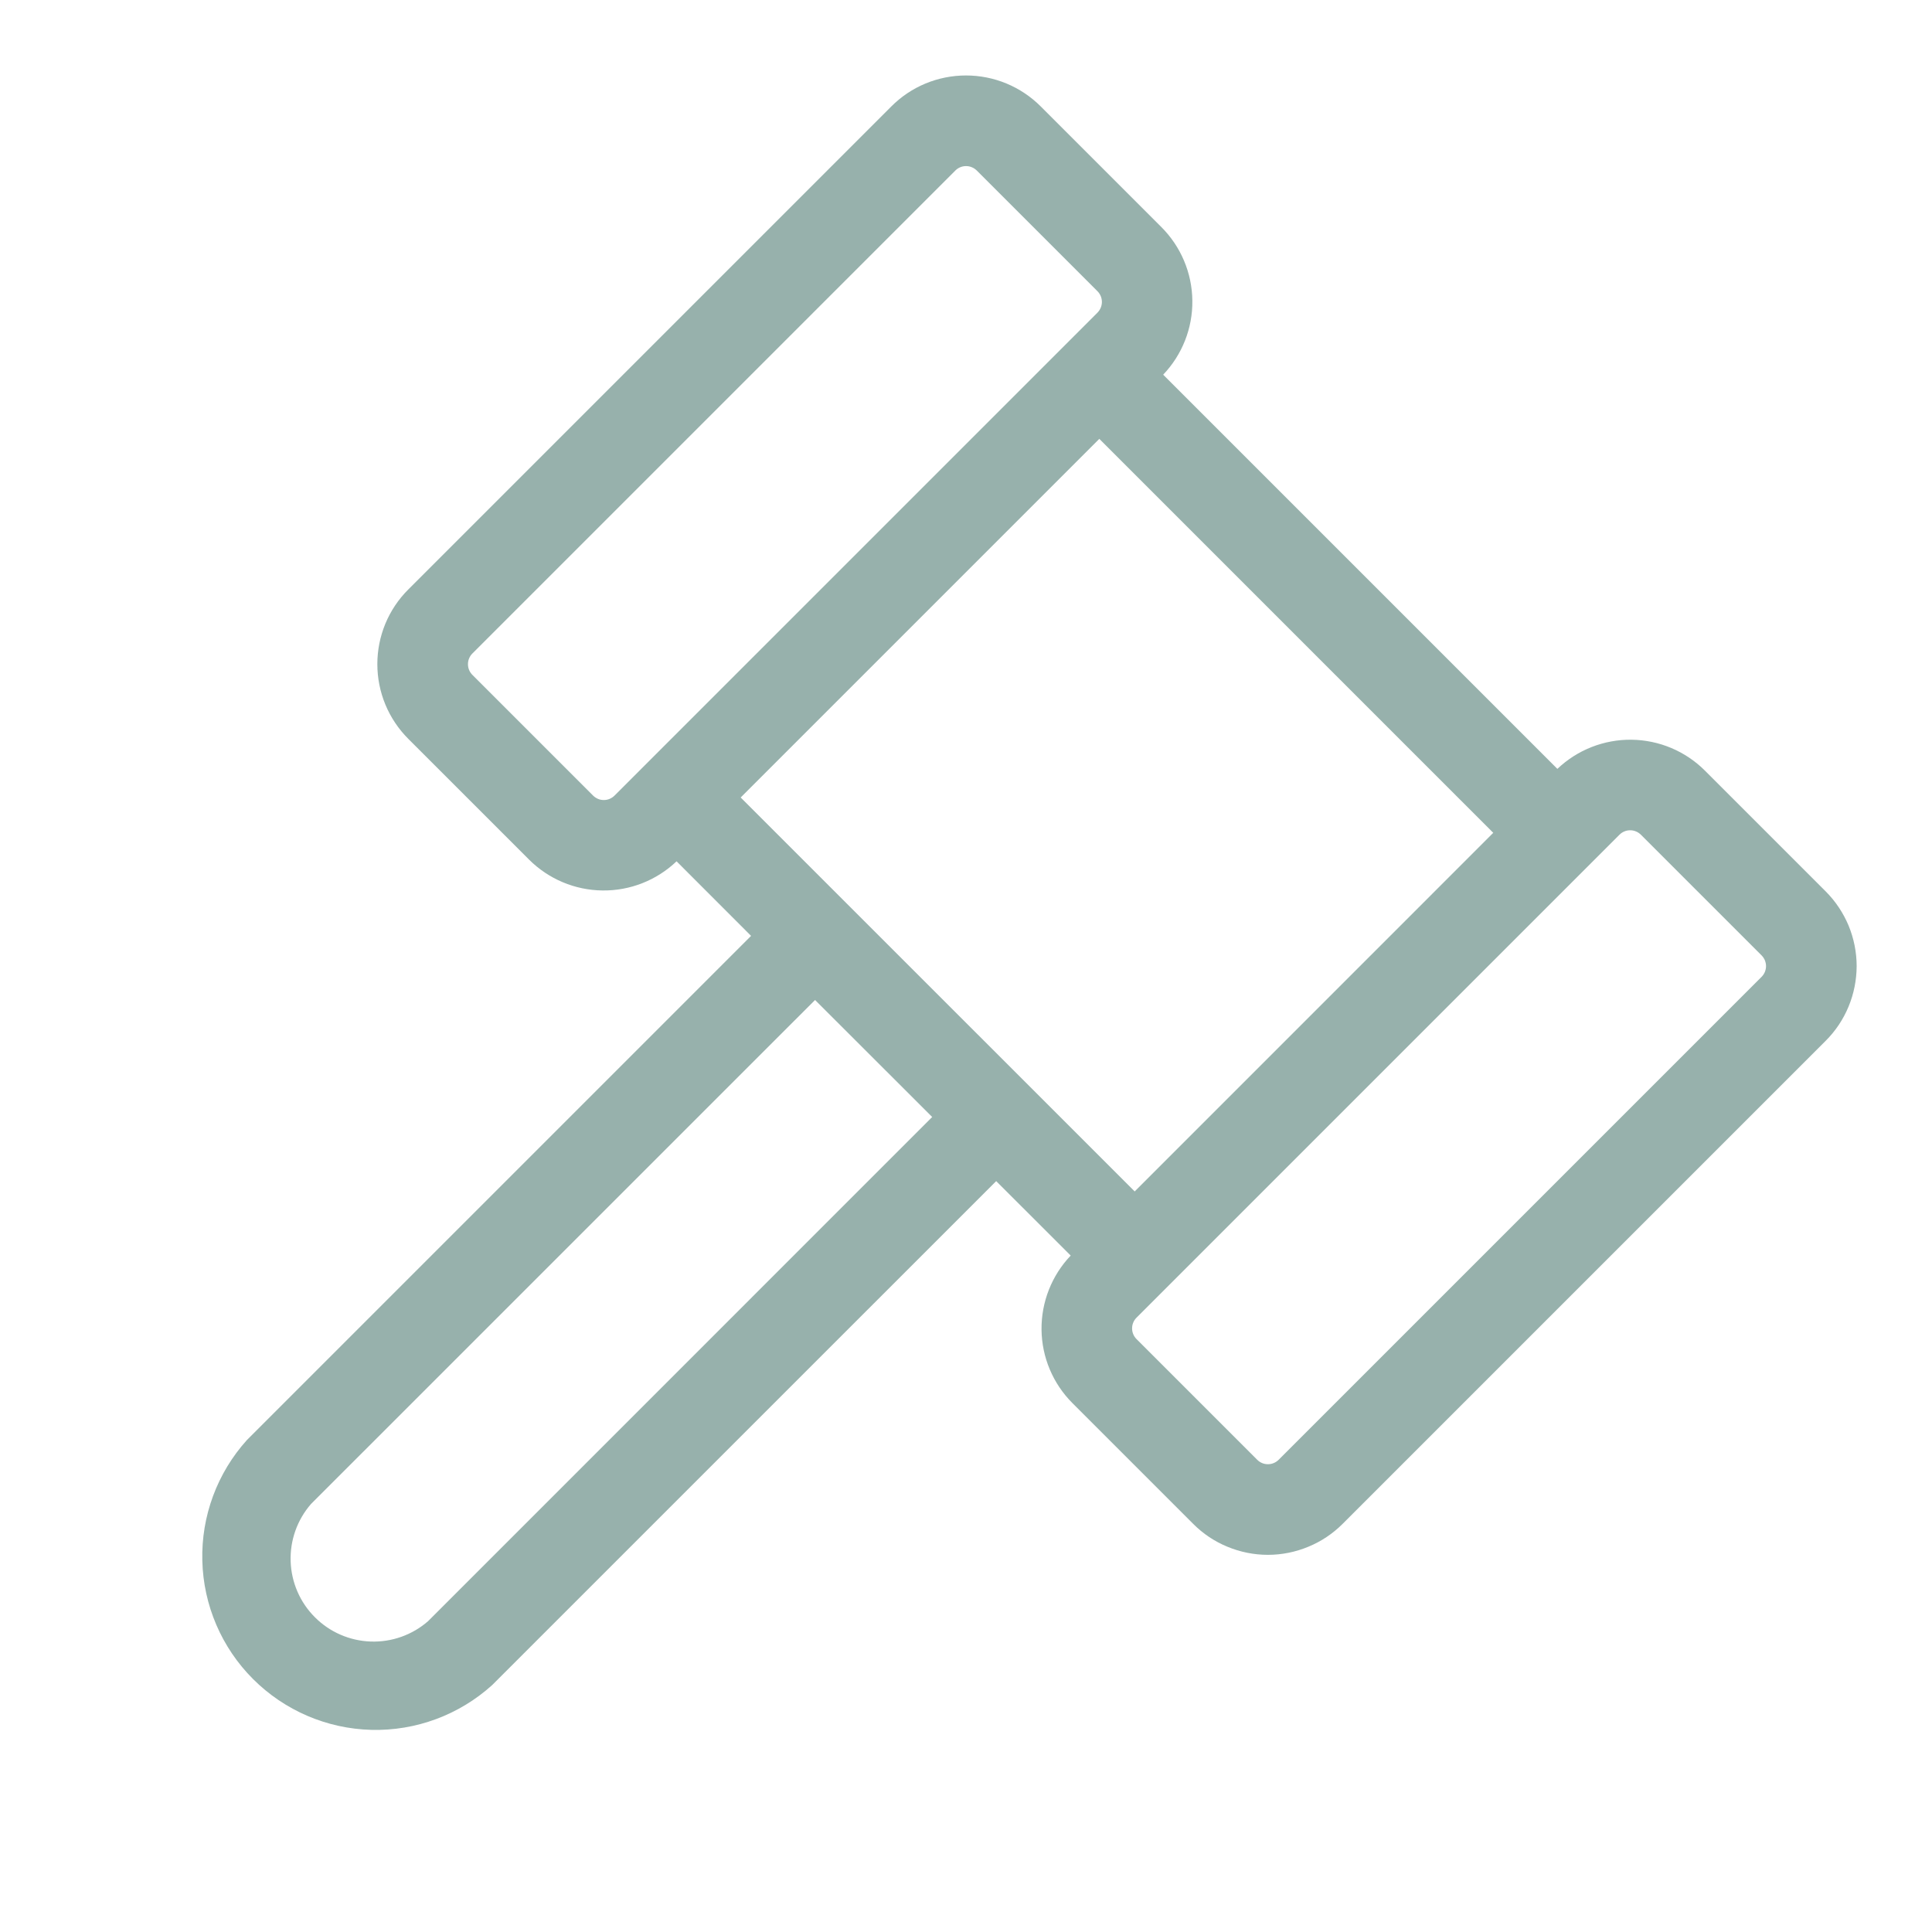 <svg width="32" height="32" viewBox="0 0 32 32" fill="none" xmlns="http://www.w3.org/2000/svg">
<path d="M30.239 14.764L28.239 12.764C27.916 12.441 27.48 12.258 27.023 12.252C26.566 12.247 26.126 12.42 25.795 12.735L19.266 6.206C19.581 5.876 19.755 5.435 19.749 4.979C19.744 4.522 19.56 4.086 19.238 3.763L17.238 1.763C17.075 1.6 16.882 1.471 16.67 1.383C16.458 1.295 16.23 1.25 16 1.25C15.77 1.25 15.543 1.295 15.33 1.383C15.118 1.471 14.925 1.6 14.763 1.763L6.763 9.763C6.6 9.925 6.471 10.118 6.383 10.33C6.295 10.543 6.25 10.77 6.25 11C6.25 11.23 6.295 11.457 6.383 11.67C6.471 11.882 6.6 12.075 6.763 12.238L8.763 14.238C9.086 14.56 9.522 14.744 9.979 14.749C10.435 14.755 10.876 14.581 11.206 14.266L12.44 15.501L4.091 23.85C3.597 24.397 3.332 25.113 3.351 25.85C3.369 26.587 3.67 27.289 4.191 27.81C4.713 28.332 5.414 28.633 6.151 28.652C6.888 28.671 7.604 28.405 8.151 27.911L16.5 19.563L17.734 20.796C17.419 21.127 17.246 21.567 17.251 22.024C17.256 22.481 17.44 22.917 17.763 23.24L19.763 25.24C19.925 25.403 20.118 25.532 20.33 25.619C20.543 25.707 20.77 25.753 21 25.753C21.23 25.753 21.458 25.707 21.67 25.619C21.882 25.532 22.075 25.403 22.238 25.24L30.238 17.24C30.401 17.078 30.53 16.885 30.618 16.672C30.706 16.46 30.751 16.232 30.752 16.002C30.752 15.772 30.706 15.544 30.619 15.332C30.53 15.12 30.402 14.927 30.239 14.764ZM18.794 19.734L12.268 13.209L18.208 7.269L24.733 13.794L18.794 19.734ZM9.824 13.178L7.824 11.178C7.801 11.154 7.782 11.127 7.77 11.097C7.757 11.066 7.751 11.034 7.751 11.001C7.751 10.968 7.757 10.935 7.77 10.905C7.782 10.875 7.801 10.847 7.824 10.824L15.824 2.824C15.847 2.801 15.875 2.782 15.905 2.77C15.935 2.757 15.968 2.751 16.001 2.751C16.034 2.751 16.066 2.757 16.096 2.77C16.127 2.782 16.154 2.801 16.178 2.824L18.178 4.824C18.201 4.847 18.219 4.875 18.232 4.905C18.244 4.935 18.251 4.968 18.251 5.001C18.251 5.034 18.244 5.066 18.232 5.096C18.219 5.127 18.201 5.154 18.178 5.178L10.178 13.178C10.155 13.201 10.127 13.219 10.097 13.232C10.066 13.245 10.034 13.251 10.001 13.251C9.968 13.251 9.935 13.245 9.905 13.232C9.875 13.219 9.847 13.201 9.824 13.178ZM7.091 26.851C6.829 27.08 6.489 27.201 6.141 27.189C5.793 27.177 5.462 27.034 5.216 26.787C4.969 26.541 4.826 26.21 4.814 25.862C4.802 25.514 4.922 25.174 5.151 24.911L13.5 16.563L15.44 18.501L7.091 26.851ZM29.178 16.179L21.178 24.179C21.154 24.202 21.127 24.221 21.096 24.233C21.066 24.246 21.034 24.252 21.001 24.252C20.968 24.252 20.935 24.246 20.905 24.233C20.875 24.221 20.847 24.202 20.824 24.179L18.824 22.179C18.801 22.156 18.782 22.128 18.77 22.098C18.757 22.067 18.751 22.035 18.751 22.002C18.751 21.969 18.757 21.937 18.77 21.906C18.782 21.876 18.801 21.848 18.824 21.825L26.824 13.825C26.847 13.802 26.875 13.783 26.905 13.771C26.935 13.758 26.968 13.752 27.001 13.752C27.034 13.752 27.066 13.758 27.096 13.771C27.127 13.783 27.154 13.802 27.178 13.825L29.178 15.825C29.201 15.848 29.219 15.876 29.232 15.906C29.244 15.937 29.251 15.969 29.251 16.002C29.251 16.035 29.244 16.067 29.232 16.098C29.219 16.128 29.201 16.156 29.178 16.179Z" fill="#97B1AC"/>
</svg>
